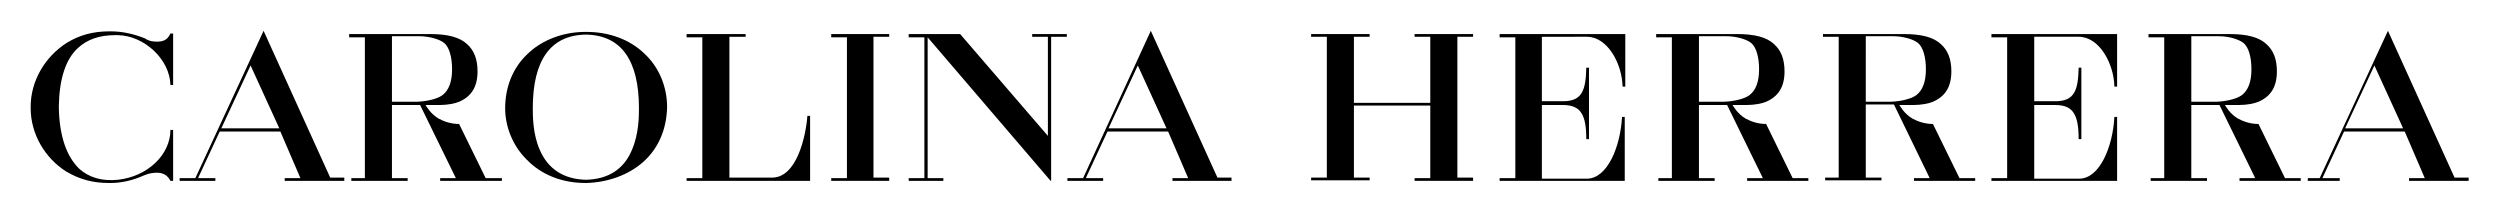 <?xml version="1.0" encoding="utf-8"?>
<!-- Generator: Adobe Illustrator 28.0.0, SVG Export Plug-In . SVG Version: 6.00 Build 0)  -->
<svg version="1.1"
	 id="svg2" xmlns:cc="http://creativecommons.org/ns#" xmlns:dc="http://purl.org/dc/elements/1.1/" xmlns:inkscape="http://www.inkscape.org/namespaces/inkscape" xmlns:sodipodi="http://sodipodi.sourceforge.net/DTD/sodipodi-0.dtd" xmlns:rdf="http://www.w3.org/1999/02/22-rdf-syntax-ns#" xmlns:svg="http://www.w3.org/2000/svg"
	 xmlns="http://www.w3.org/2000/svg" xmlns:xlink="http://www.w3.org/1999/xlink" x="0px" y="0px" viewBox="0 0 813.88 69.56"
	 style="enable-background:new 0 0 813.88 69.56;" xml:space="preserve">
<sodipodi:namedview  bordercolor="#999999" borderopacity="1" fit-margin-bottom="10" fit-margin-left="10" fit-margin-right="10" fit-margin-top="10" id="namedview22" inkscape:current-layer="svg2" inkscape:cx="491.13969" inkscape:cy="34.755418" inkscape:pagecheckerboard="0" inkscape:pageopacity="0" inkscape:pageshadow="0" inkscape:window-height="1001" inkscape:window-maximized="1" inkscape:window-width="1920" inkscape:window-x="-9" inkscape:window-y="-9" inkscape:zoom="1.4242384" pagecolor="#ffffff" showgrid="false">
	</sodipodi:namedview>
<g id="g10" transform="matrix(1.333,0,0,-1.333,-48.036,127.777)">
	<g id="g12" transform="scale(0.1)">
		<path id="path14" d="M1317.6,710.03h56.89c21.16,0,51.59,5.29,66.14,15.88c15.87,11.91,23.81,33.07,23.81,63.5
			c0,29.11-6.61,52.91-18.52,63.5c-11.9,10.59-39.68,17.2-60.85,17.2h-67.47L1317.6,710.03z M1586.14,516.9h-150.8v6.6h38.36
			l-87.31,178.59h-68.79V523.5h38.36v-6.6h-137.57v6.6h33.07v343.95h-38.36v7.93h198.43c42.32,0,71.43-7.93,88.63-23.81
			c18.52-15.87,26.46-38.36,26.46-67.46c0-37.04-14.55-60.86-44.98-74.08c-9.26-3.97-27.79-7.93-47.62-7.93c-6.62,0-30.43,0-34.4,0
			c2.65-3.97,11.91-21.17,31.75-33.07c14.55-7.95,31.75-13.24,50.27-13.24l0,0l64.82-132.28h39.68L1586.14,516.9"/>
		<path id="path16" d="M900.9,645.22h141.56l-70.12,153.44L900.9,645.22z M1199.87,516.9h-144.19v6.6h38.37l-48.95,113.77H896.94
			L844.03,523.5h42.33v-6.6h-87.3v6.6h38.36l166.68,359.82l162.71-358.49h34.4v-7.93L1199.87,516.9"/>
		<path id="path18" d="M3067.73,645.22h141.54l-70.1,153.44L3067.73,645.22z M3368.01,516.9h-144.19v6.6h38.36l-48.94,113.77
			h-148.16l-52.91-113.77h42.33v-6.6h-87.31v6.6h38.36l165.36,359.82l162.71-358.49h34.39L3368.01,516.9L3368.01,516.9"/>
		<path id="path20" d="M2926.19,516.9l-300.3,350.55V523.5h38.37v-6.6h-84.67v6.6h38.37v343.95h-38.37v7.93h125.68l0,0l214.3-248.7
			v242.08h-38.36v6.61h84.65v-6.61h-38.36V516.9H2926.19"/>
		<path id="path22" d="M2531.98,516.9h-141.55v6.6h38.36v343.95h-38.36v7.93h141.55v-6.61h-38.37V524.83h38.37V516.9"/>
		<path id="path24" d="M1791.19,874.06L1791.19,874.06c-85.99-1.33-129.64-62.18-129.64-179.91c0-18.52,0-63.48,17.2-101.86
			c19.83-46.29,58.2-71.43,112.44-72.75c54.23,1.33,92.59,25.14,112.44,72.75c17.2,39.69,17.2,83.34,17.2,101.86
			C1920.83,811.89,1877.16,872.74,1791.19,874.06L1791.19,874.06z M1791.19,511.61c-74.09,0-120.38,31.74-145.52,58.2
			c-33.07,33.07-51.59,79.38-51.59,124.34c0,51.59,18.52,97.89,52.91,130.97c35.72,35.72,88.63,55.56,142.87,55.56
			c1.33,0,1.33,0,2.64,0l0,0l0,0c55.56,0,105.83-18.52,141.55-52.91c35.72-33.07,55.55-80.69,55.55-130.96
			c-1.31-54.23-21.16-100.52-58.2-133.61C1895.69,531.45,1845.42,512.94,1791.19,511.61"/>
		<path id="path26" d="M2338.84,516.9h-301.61v6.6h38.36v343.95h-38.36v7.93h144.19v-6.61h-39.69V524.83h104.52
			c59.52,0,82.01,99.22,85.97,150.8l0,0h6.62L2338.84,516.9"/>
		<path id="path28" d="M3958,516.9h-142.87v6.6h38.36v177.27h-186.51V524.83h38.36v-6.62h-142.87v6.62h38.36v343.94h-38.36v6.61
			h142.87v-6.61h-38.36V707.38h186.51v161.39h-38.36v6.61H3958v-6.61h-38.37V524.83H3958V516.9"/>
		<path id="path30" d="M4329.72,516.9h-306.9v6.6h38.37v343.95h-38.37v7.93h306.9V747.07h-6.62l0,0
			c-1.32,56.88-37.03,121.7-87.3,121.7H4126V711.35h51.59c47.62,0,55.56,27.78,56.89,82.02l0,0h6.61V618.76h-6.61l0,0
			c0,31.74-3.98,51.58-11.91,63.49c-7.94,13.23-22.49,19.84-44.98,19.84H4126V522.2h109.8c50.27,0,82.02,78.05,85.98,150.8l0,0h6.61
			V516.9H4329.72"/>
		<path id="path32" d="M4509.62,710.03h56.89c21.16,0,51.59,5.29,66.14,15.88c15.88,11.91,23.81,33.07,23.81,63.5
			c0,29.11-6.61,52.91-18.52,63.5c-11.9,10.59-39.68,17.2-60.85,17.2h-67.47V710.03z M4778.16,516.9h-150.8v6.6h38.36l-87.31,178.59
			h-68.79V523.5h38.37v-6.6h-137.57v6.6h33.06v343.95h-38.36v7.93h198.43c42.33,0,71.44-7.93,88.63-23.81
			c18.52-15.87,26.46-38.36,26.46-67.46c0-37.04-14.55-60.86-44.98-74.08c-9.26-3.97-27.78-7.93-47.62-7.93c-6.62,0-30.43,0-34.39,0
			c2.64-3.97,11.9-21.17,31.74-33.07c14.55-7.95,31.75-13.24,50.27-13.24l0,0l64.82-132.28h38.36v-6.6L4778.16,516.9"/>
		<path id="path34" d="M4917.07,710.03h56.87c21.17,0,51.59,5.29,66.14,15.88c15.88,11.91,23.82,33.07,23.82,63.5
			c0,29.11-6.62,52.91-18.52,63.5c-11.91,10.59-39.69,17.2-60.85,17.2h-67.46V710.03z M5185.6,516.9h-150.8v6.6h38.36l-87.31,179.91
			h-68.78V524.83h38.35v-6.62h-137.57v6.62h33.07v343.94h-38.37v6.61h198.43c42.34,0,71.44-7.93,88.63-23.81
			c18.53-15.87,26.46-38.36,26.46-67.46c0-37.04-14.55-60.86-44.97-74.08c-9.27-3.97-27.78-7.93-47.63-7.93c-6.61,0-30.42,0-34.39,0
			c2.64-3.97,11.9-21.17,31.75-33.07c14.55-7.95,31.74-13.24,50.27-13.24l0,0l64.81-132.28h38.36v-6.6H5185.6"/>
		<path id="path36" d="M5712.09,710.03h56.89c21.16,0,51.58,5.29,66.13,15.88c15.88,11.91,23.82,33.07,23.82,63.5
			c0,29.11-6.62,52.91-18.52,63.5c-9.26,7.94-33.07,17.2-60.85,17.2h-67.47L5712.09,710.03z M5980.63,516.9h-150.8v6.6h38.36
			l-87.31,178.59h-68.79V523.5h38.36v-6.6h-137.57v6.6h33.07v343.95h-38.36v7.93h198.42c42.33,0,71.44-7.93,88.63-23.81
			c18.53-15.87,26.46-38.36,26.46-67.46c0-37.04-14.55-60.86-44.97-74.08c-9.26-3.97-27.79-7.93-47.63-7.93c-6.61,0-30.42,0-34.39,0
			c2.64-3.97,11.9-21.17,31.74-33.07c14.56-7.95,31.75-13.24,50.28-13.24l0,0l64.81-132.28h38.37v-6.6L5980.63,516.9"/>
		<path id="path38" d="M6087.78,645.22h141.54l-70.11,153.44L6087.78,645.22z M6388.06,516.9h-144.19v6.6h38.37l-48.94,113.77
			h-148.17l-52.91-113.77h42.34v-6.6h-78.05v6.6h29.1l166.68,359.82L6355,524.83h34.39v-7.93L6388.06,516.9"/>
		<path id="path40" d="M5532.18,516.9h-308.22v6.6h38.37v343.95h-38.37v7.93h306.9V747.07h-6.61l0,0
			c-1.33,56.88-37.04,121.7-87.31,121.7h-108.47V711.35h51.58c47.63,0,55.57,27.78,56.89,82.02l0,0h6.62V618.76h-6.62l0,0
			c0,31.74-3.97,51.58-11.91,63.49c-7.94,13.23-22.49,19.84-44.98,19.84h-51.58V522.2h109.8c50.26,0,82.01,78.05,85.98,150.8l0,0
			h6.61V516.9H5532.18"/>
		<path id="path42" d="M627.07,511.61c-41,0-72.75,9.26-104.5,27.77c-52.91,33.07-87.3,92.6-87.3,154.77c0,0,0,1.33,0,2.65v1.32
			c0,62.18,34.39,121.7,88.63,156.1C554.32,872.74,587.4,882,627.07,882c1.33,0,2.65,0,3.98,0c29.1,0,56.88-6.62,83.34-17.2
			c9.26-6.62,19.84-7.94,29.1-7.94c17.2,0,26.45,5.29,33.07,19.84l0,0h6.62V751.04h-6.62l0,0c-1.32,62.17-63.5,120.38-128.31,121.7
			c-2.64,0-5.29,0-6.62,0c-38.36,0-68.78-10.58-91.27-31.75c-29.1-26.45-44.98-74.08-46.3-140.22c0-1.33,0-3.97,0-5.29l0,0
			c1.32-68.79,18.52-119.04,50.26-149.47c23.81-21.17,55.56-30.43,93.93-26.47c35.72,3.97,67.46,18.52,91.27,41.02
			c23.82,22.48,37.04,51.58,37.04,80.68l0,0h6.62V516.9h-6.62l0,0c-6.61,13.22-17.2,19.84-33.07,19.84
			c-7.94,0-19.84-1.33-31.75-6.62c-26.45-11.91-54.24-18.52-82.02-18.52C629.72,511.61,628.4,511.61,627.07,511.61"/>
	</g>
</g>
</svg>
